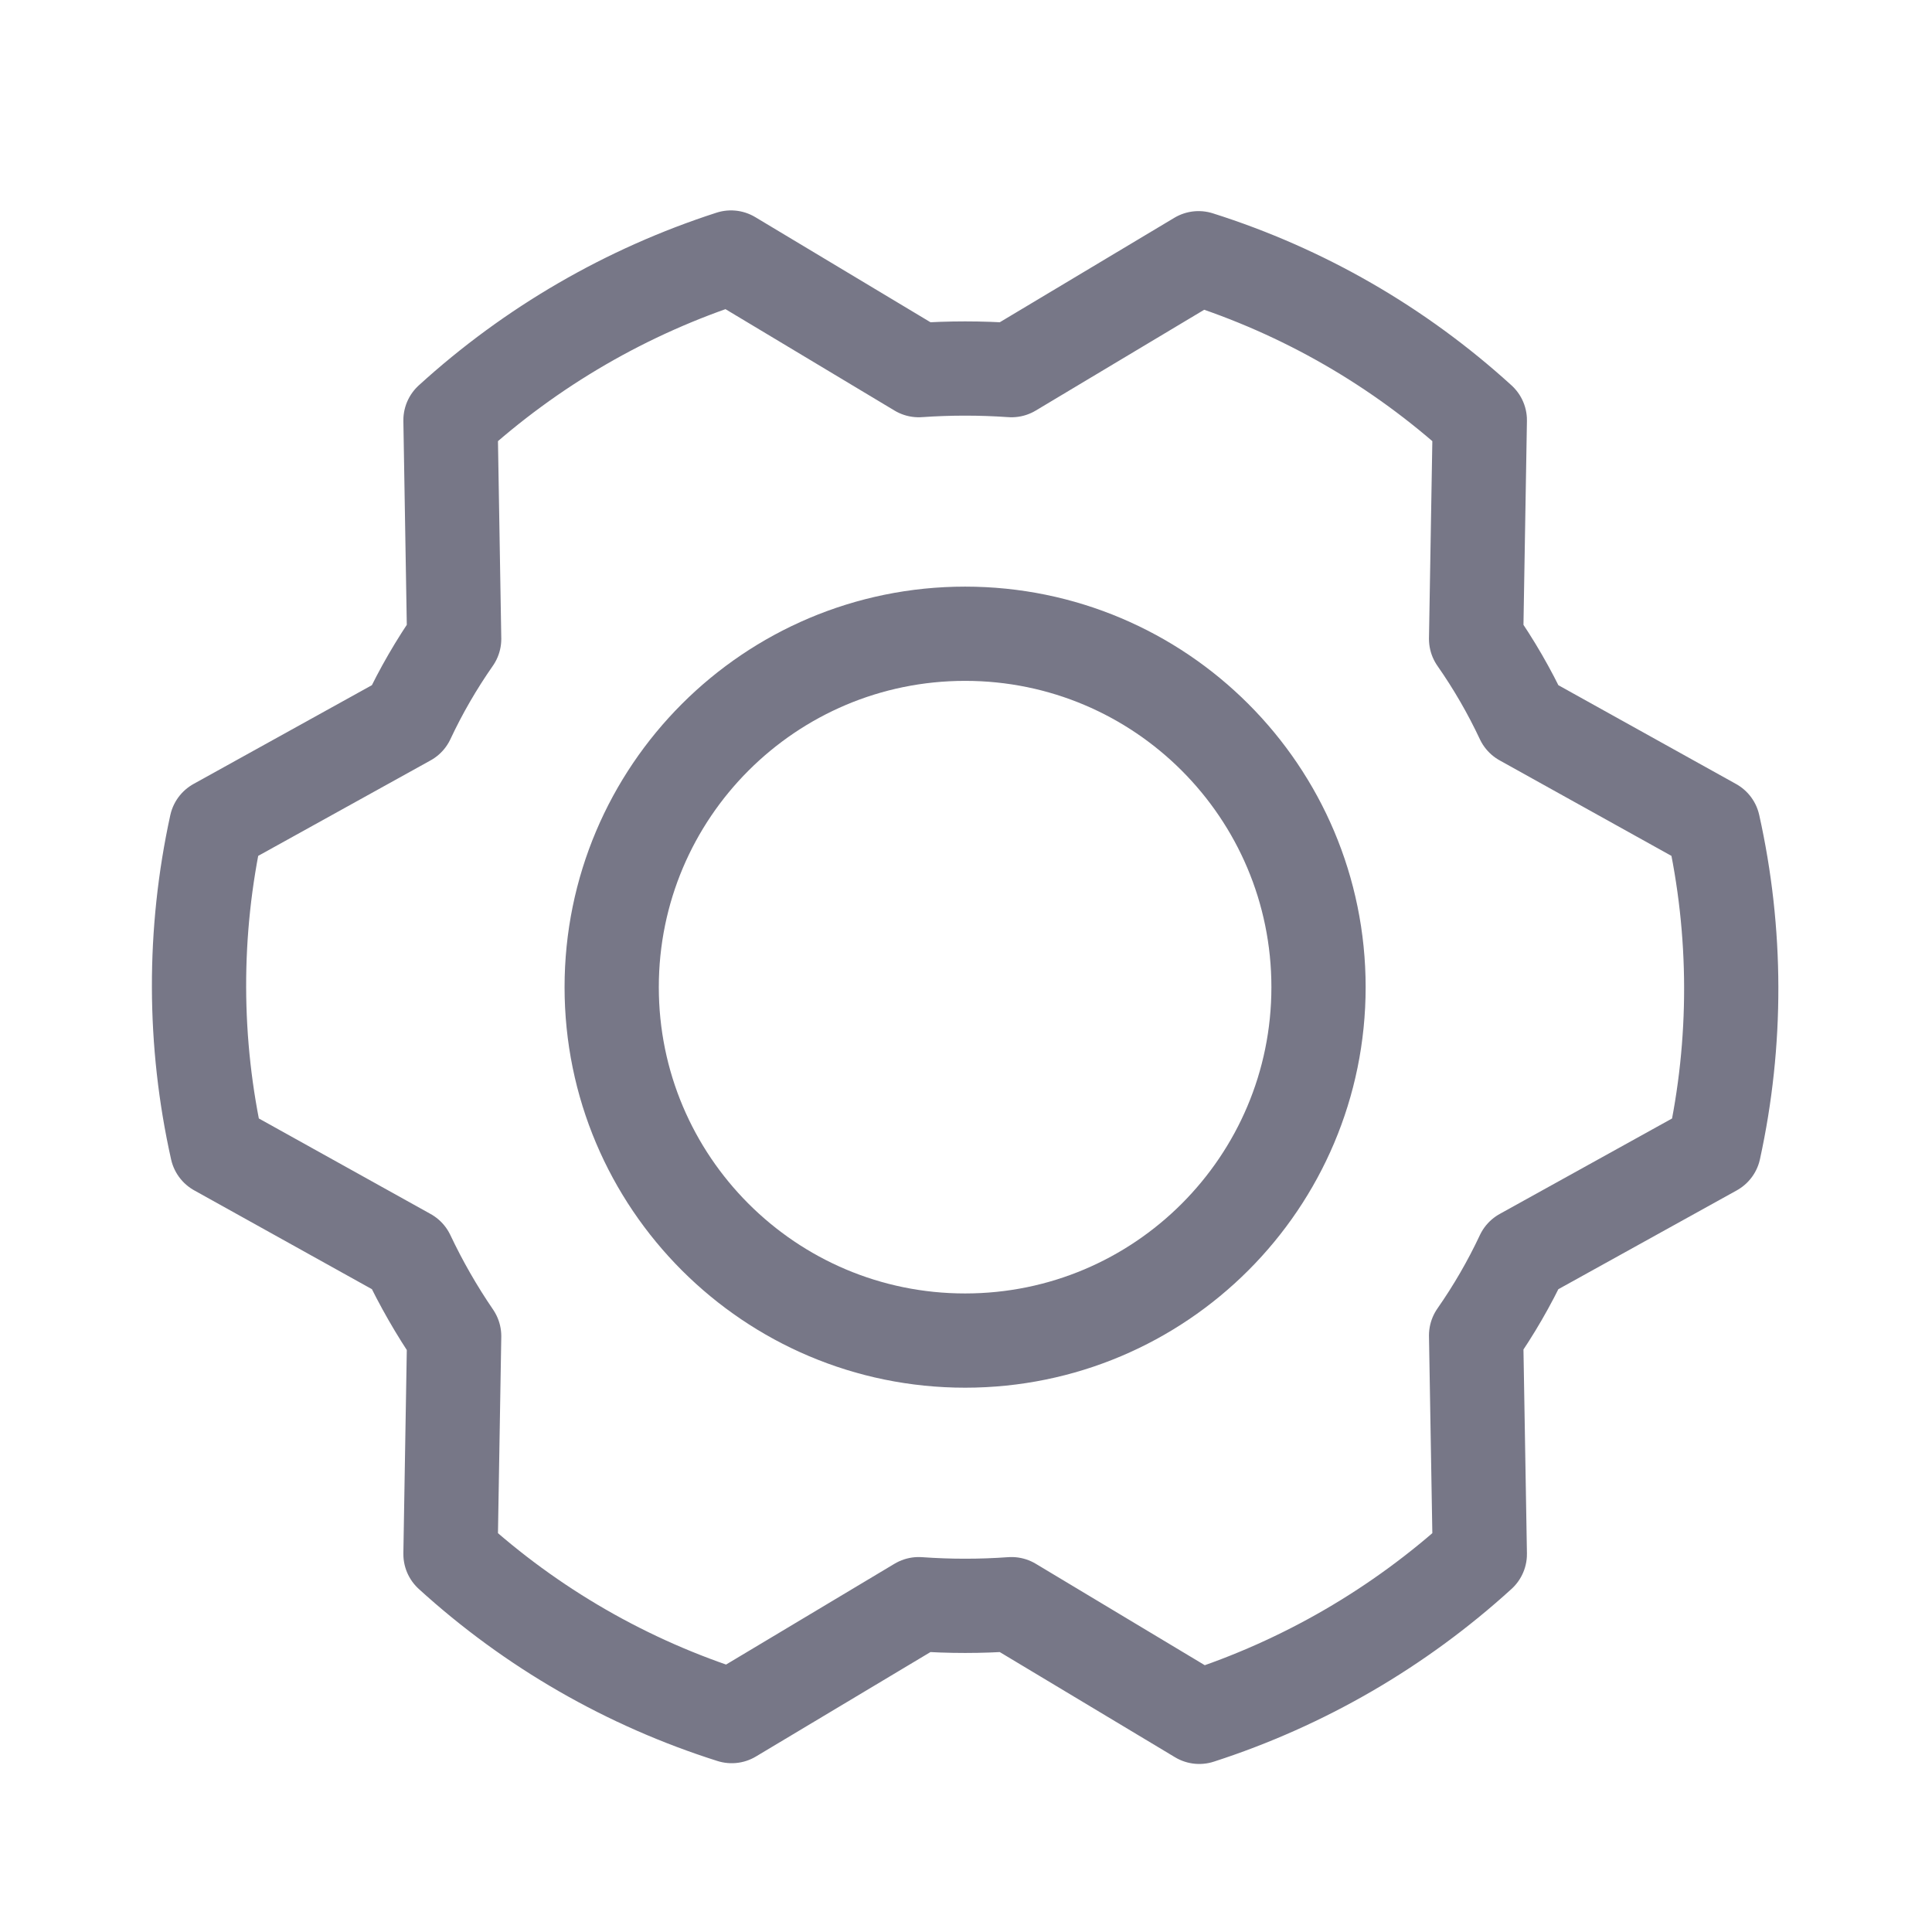 <svg width="41" height="41" viewBox="0 0 41 41" fill="none" xmlns="http://www.w3.org/2000/svg">
<g clip-path="url(#clip0_1831_31)">
<path d="M20.481 28.449C24.624 28.449 27.981 25.091 27.981 20.949C27.981 16.807 24.624 13.449 20.481 13.449C16.339 13.449 12.981 16.807 12.981 20.949C12.981 25.091 16.339 28.449 20.481 28.449Z" stroke="#777787" stroke-width="2" stroke-linecap="round" stroke-linejoin="round"/>
<path d="M31.325 13.559C31.701 14.097 32.031 14.667 32.31 15.262L36.357 17.512C36.862 19.775 36.867 22.121 36.372 24.387L32.31 26.637C32.031 27.232 31.701 27.801 31.325 28.34L31.404 32.98C29.688 34.543 27.659 35.721 25.45 36.434L21.466 34.043C20.811 34.09 20.153 34.09 19.497 34.043L15.528 36.418C13.313 35.718 11.277 34.545 9.56 32.98L9.638 28.355C9.265 27.809 8.936 27.235 8.653 26.637L4.607 24.387C4.101 22.123 4.096 19.777 4.591 17.512L8.653 15.262C8.932 14.667 9.262 14.097 9.638 13.559L9.56 8.918C11.275 7.355 13.305 6.178 15.513 5.465L19.497 7.855C20.153 7.809 20.811 7.809 21.466 7.855L25.435 5.48C27.65 6.18 29.686 7.353 31.404 8.918L31.325 13.559Z" stroke="#777787" stroke-width="2" stroke-linecap="round" stroke-linejoin="round"/>
</g>
<defs>
<clipPath id="clip0_1831_31">
<rect width="40" height="40" fill="white" transform="translate(0.481 0.949)"/>
</clipPath>
</defs>
</svg>
